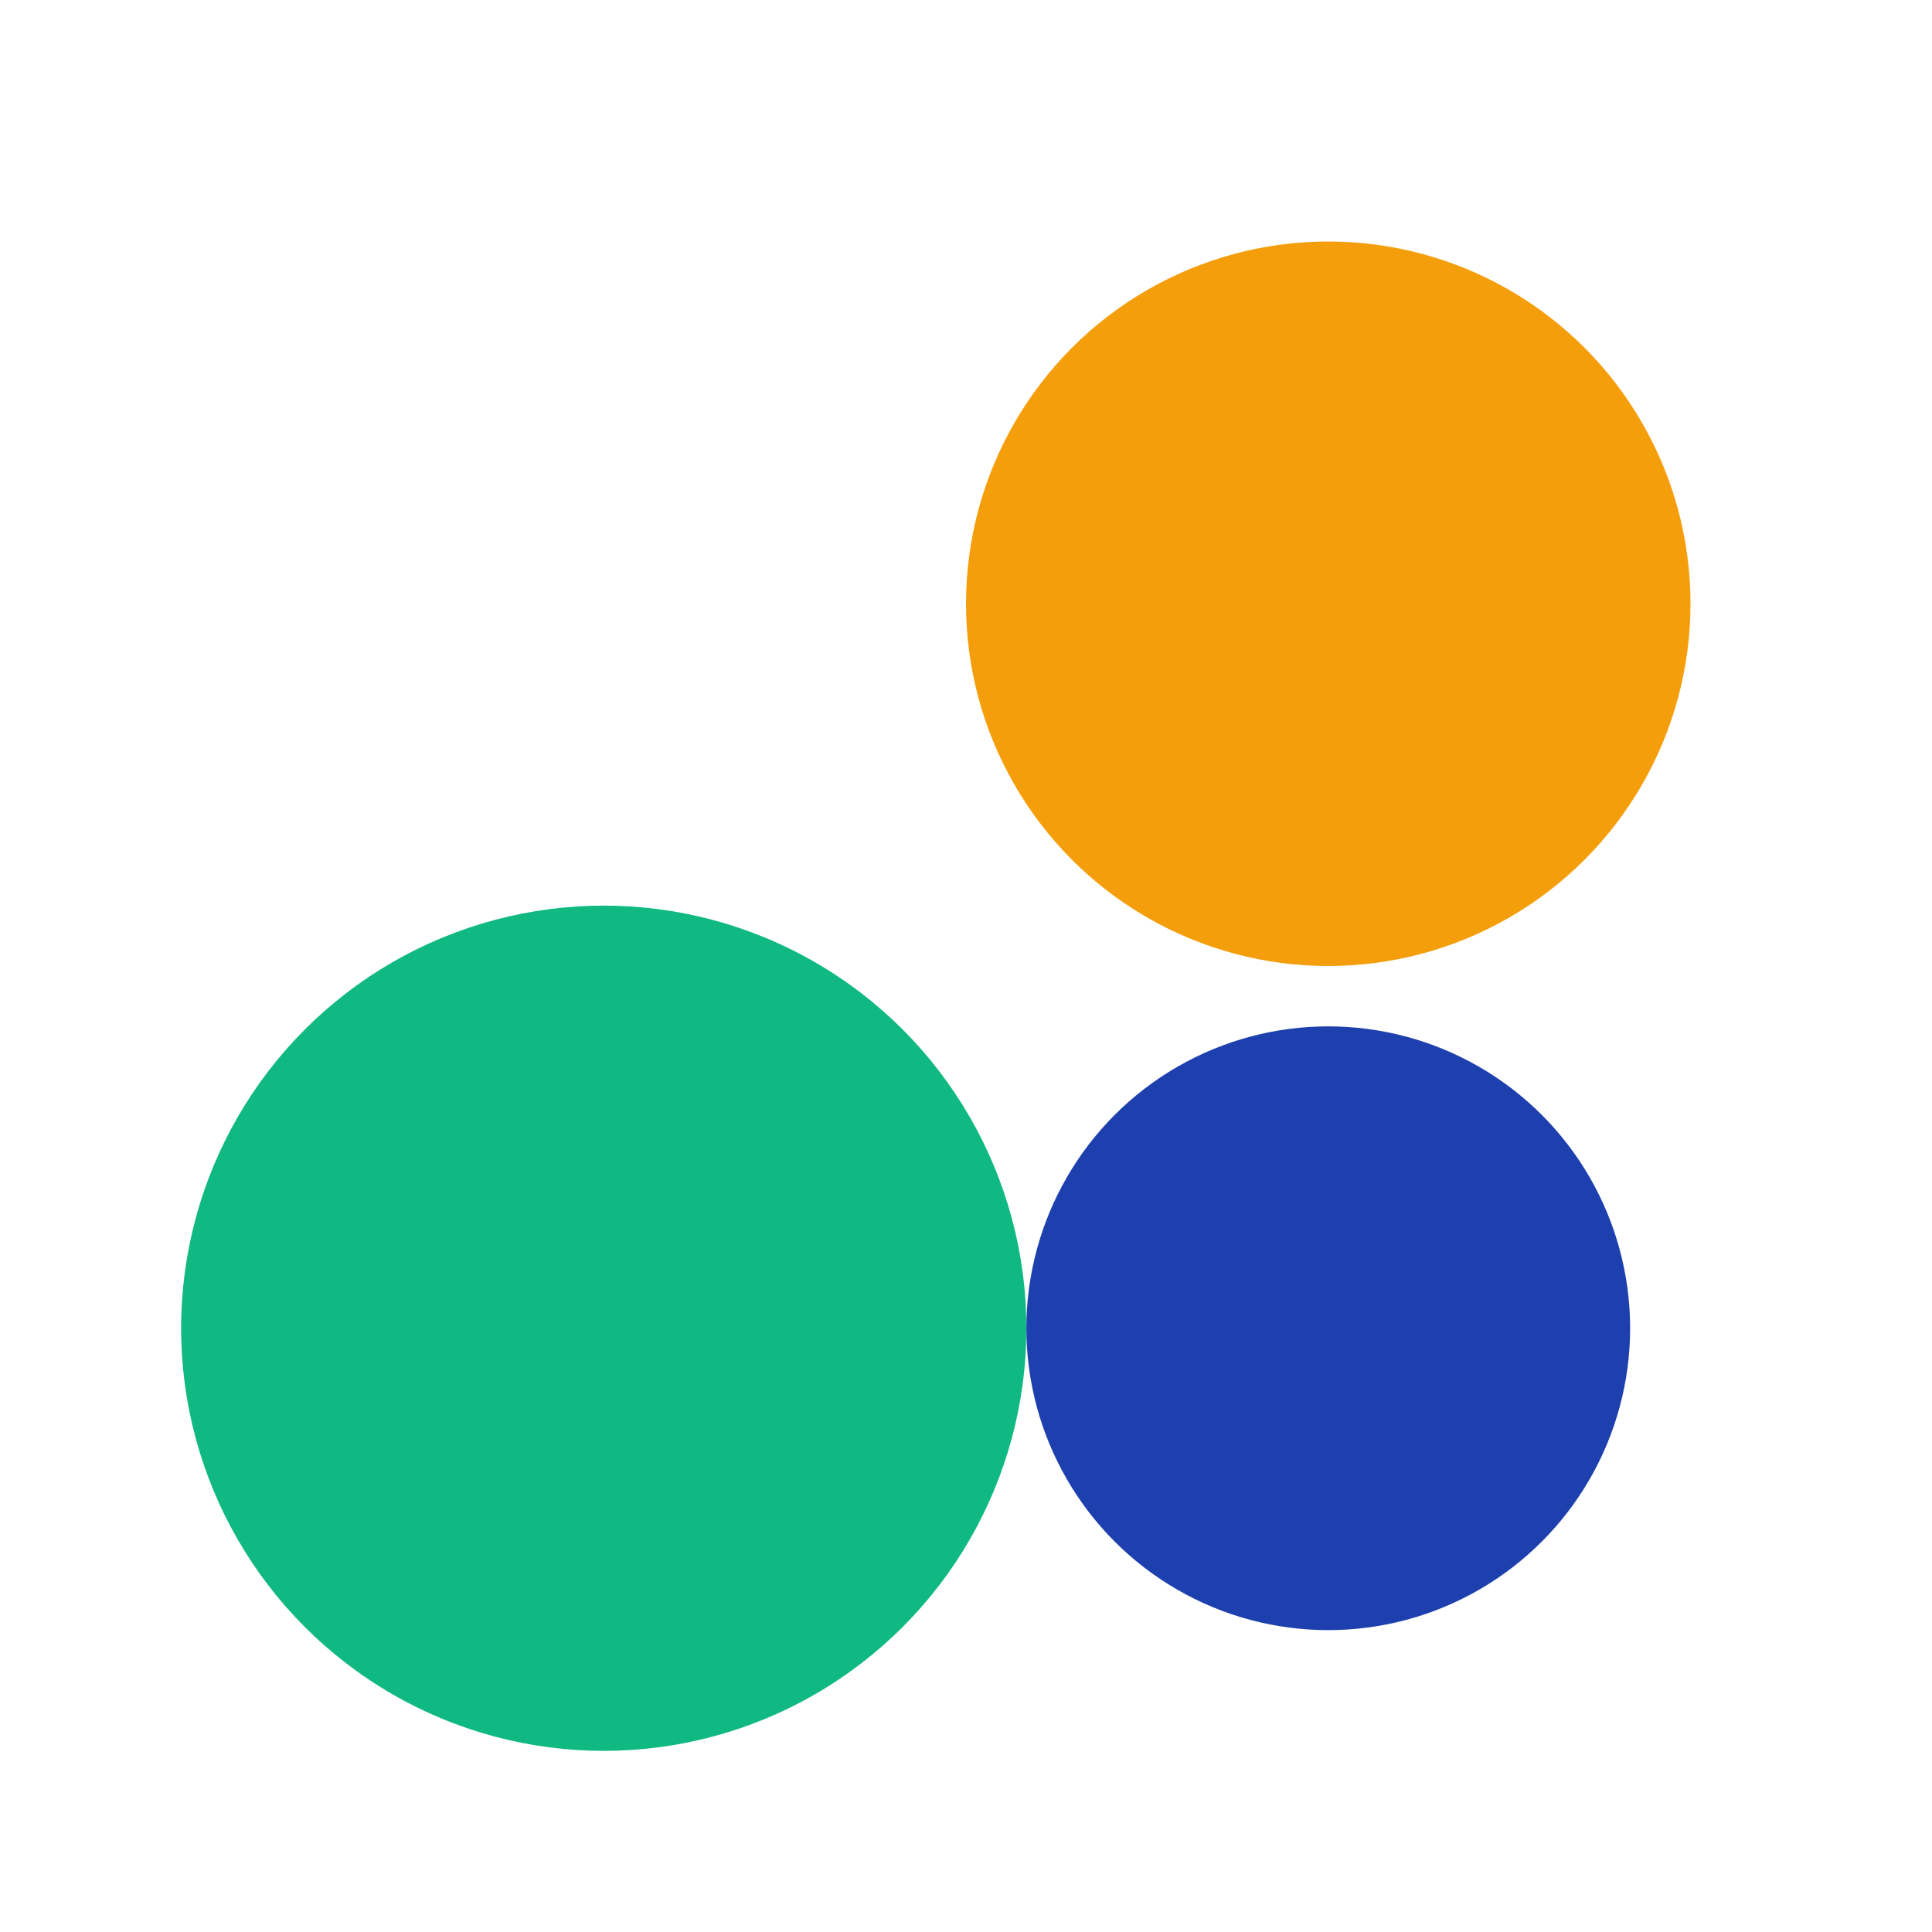 <svg width="32" height="32" viewBox="0 0 32 32" fill="none" xmlns="http://www.w3.org/2000/svg">
  <!-- Orange circle (top right) -->
  <circle cx="22" cy="10" r="6" fill="#F59E0B"/>
  
  <!-- Green circle (bottom left) -->
  <circle cx="10" cy="22" r="7" fill="#10B981"/>
  
  <!-- Dark blue circle (bottom right) -->
  <circle cx="22" cy="22" r="5" fill="#1E40AF"/>
</svg>